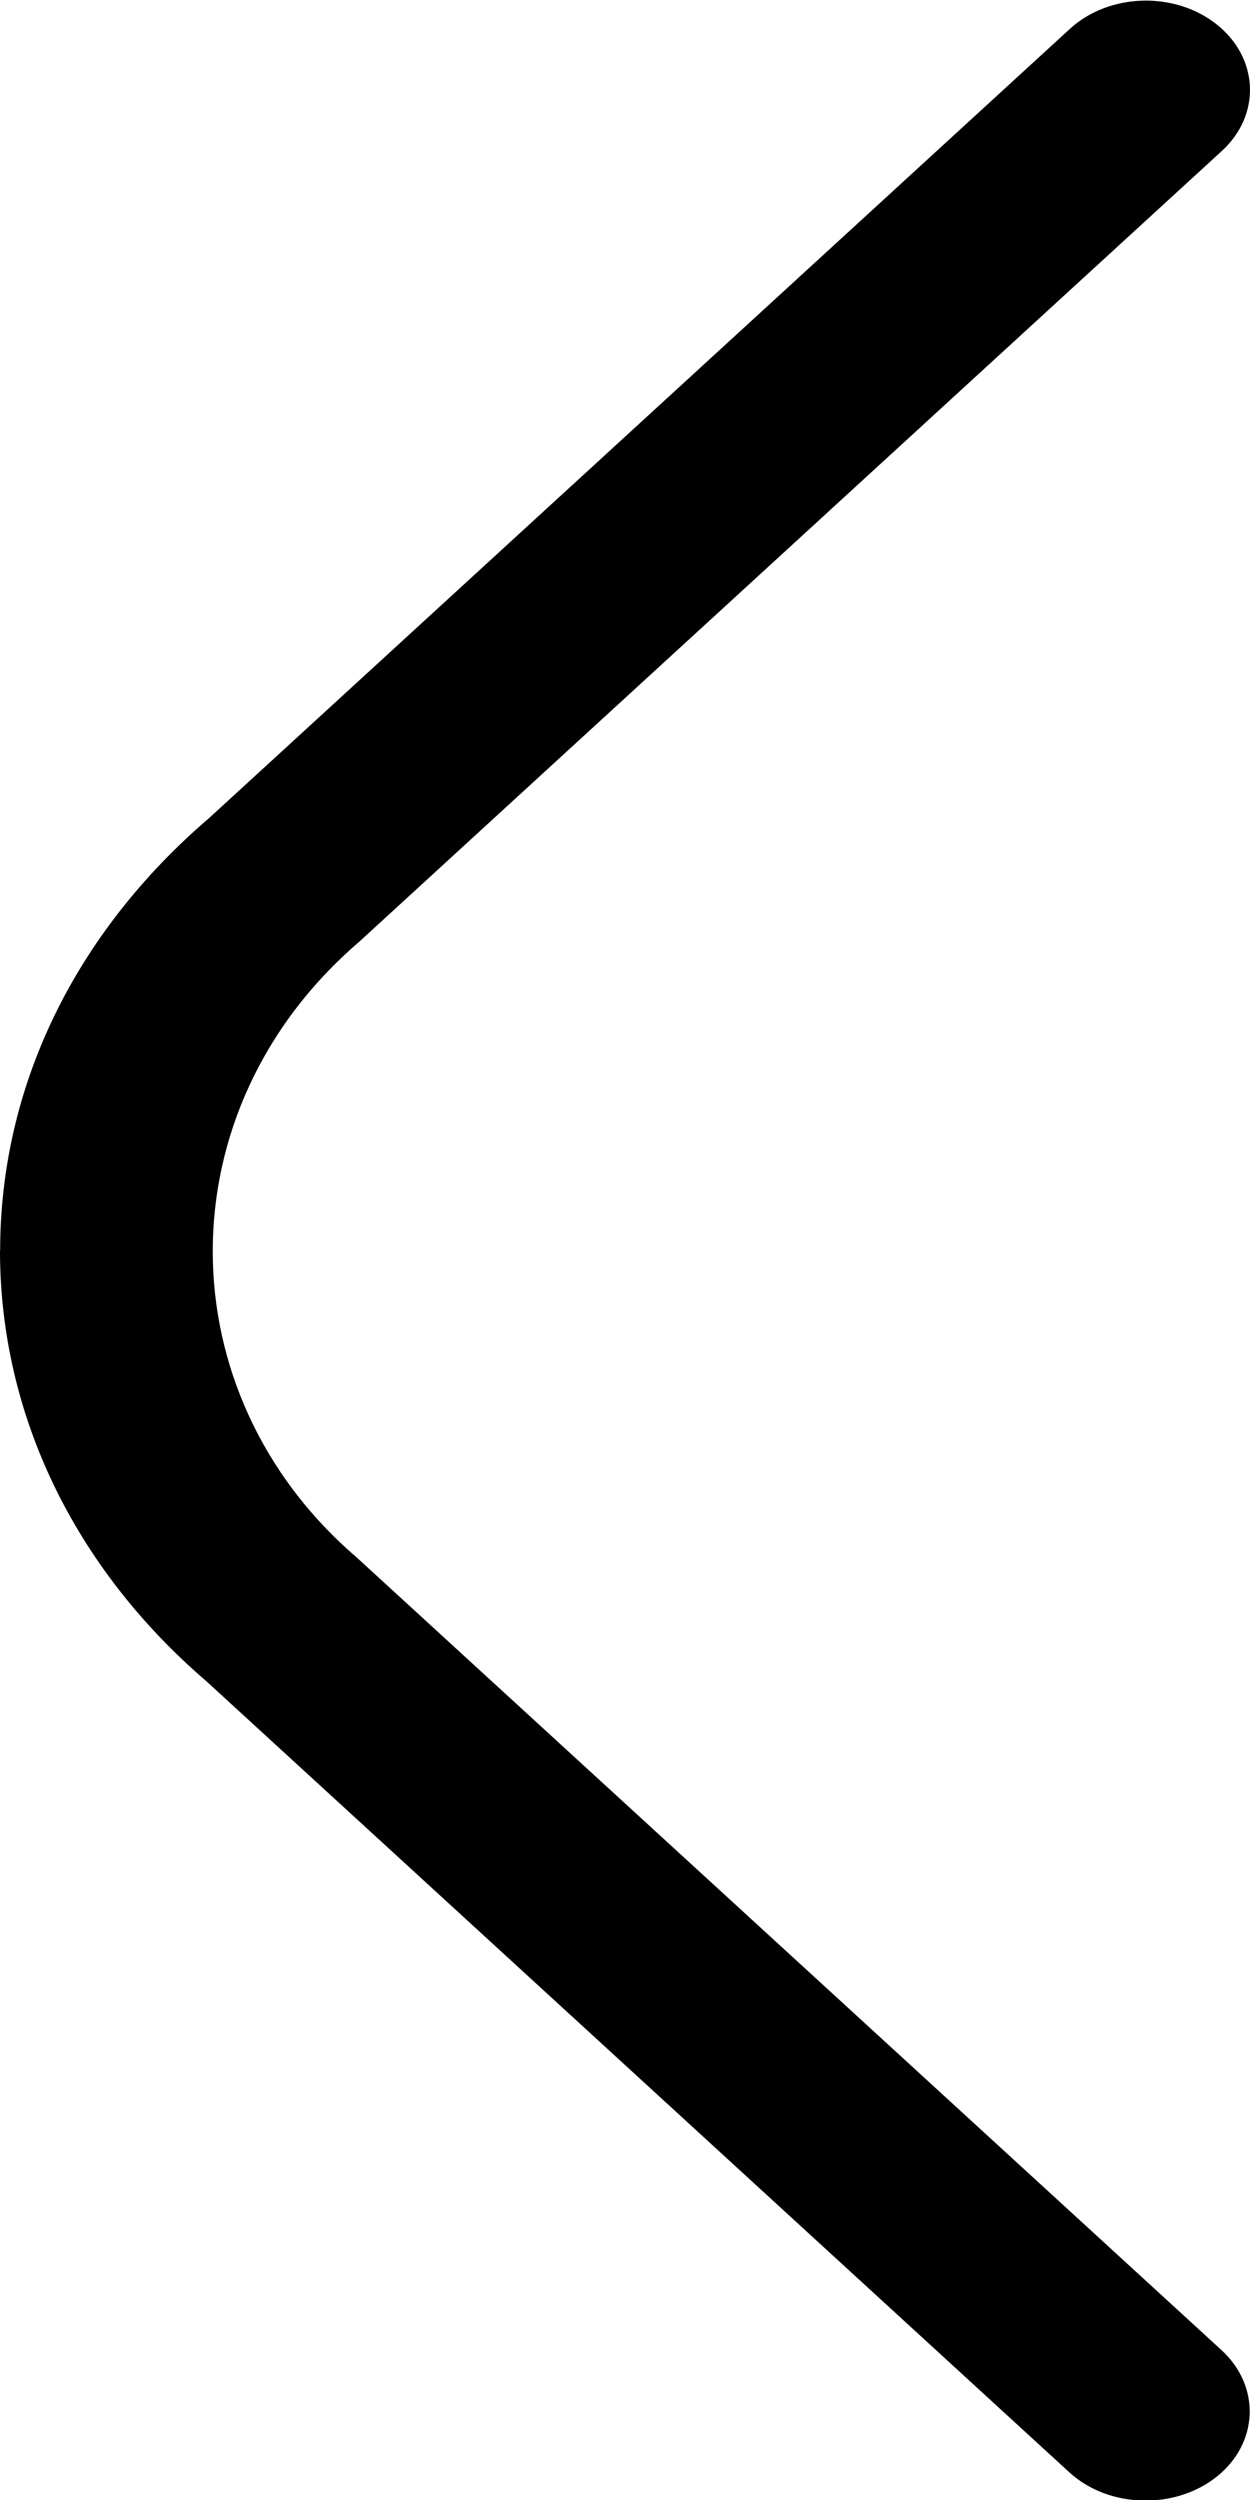 <svg width="8" height="16" viewBox="0 0 8 16" fill="none" xmlns="http://www.w3.org/2000/svg">
<path d="M0.001 8.004C0.001 6.957 0.476 5.974 1.34 5.234L6.847 0.185C7.097 -0.045 7.52 -0.058 7.789 0.158C8.057 0.373 8.072 0.735 7.82 0.966L2.297 6.029C1.045 7.105 1.06 8.917 2.281 9.966L7.819 15.042C8.069 15.273 8.056 15.635 7.788 15.85C7.519 16.065 7.096 16.053 6.845 15.824L1.322 10.761C0.475 10.034 -5.58213e-07 9.051 -6.03973e-07 8.004L0.001 8.004Z" fill="black"/>
</svg>
